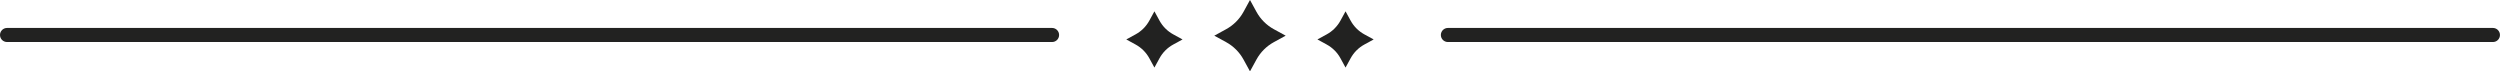 <?xml version="1.0" encoding="UTF-8"?><svg xmlns="http://www.w3.org/2000/svg" xmlns:xlink="http://www.w3.org/1999/xlink" height="56.2" preserveAspectRatio="xMidYMid meet" version="1.0" viewBox="16.0 23.0 1967.7 56.2" width="1967.7" zoomAndPan="magnify"><g><g id="change1_3"><path d="M994.75,32.3l5.09-9.31l5.09,9.31c3.16,5.78,7.91,10.53,13.69,13.69l9.31,5.09l-9.31,5.09 c-5.78,3.16-10.53,7.91-13.69,13.69l-5.09,9.31l-5.09-9.31c-3.16-5.78-7.91-10.53-13.69-13.69l-9.31-5.09l9.31-5.09 C986.83,42.83,991.59,38.08,994.75,32.3z" fill="#222221"/></g><g id="change1_2"><path d="M1071.04,39.25l4.01-7.34l4.01,7.34c2.49,4.56,6.24,8.3,10.79,10.79l7.34,4.01l-7.34,4.01 c-4.56,2.49-8.3,6.24-10.79,10.79l-4.01,7.34l-4.01-7.34c-2.49-4.56-6.24-8.3-10.79-10.79l-7.34-4.01l7.34-4.01 C1064.8,47.55,1068.54,43.8,1071.04,39.25z" fill="#222221"/></g><g id="change1_5"><path d="M920.61,39.25l4.01-7.34l4.01,7.34c2.49,4.56,6.24,8.3,10.79,10.79l7.34,4.01l-7.34,4.01 c-4.56,2.49-8.3,6.24-10.79,10.79l-4.01,7.34l-4.01-7.34c-2.49-4.56-6.24-8.3-10.79-10.79l-7.34-4.01l7.34-4.01 C914.37,47.55,918.12,43.8,920.61,39.25z" fill="#222221"/></g></g><g><g id="change1_1"><path d="M844.06,56.08H21.54c-3.06,0-5.54-2.48-5.54-5.54v0c0-3.06,2.48-5.54,5.54-5.54h822.52 c3.06,0,5.54,2.48,5.54,5.54v0C849.6,53.6,847.12,56.08,844.06,56.08z" fill="#222221"/></g><g id="change1_4"><path d="M1978.13,56.08h-822.52c-3.06,0-5.54-2.48-5.54-5.54v0c0-3.06,2.48-5.54,5.54-5.54h822.52 c3.06,0,5.54,2.48,5.54,5.54v0C1983.67,53.6,1981.19,56.08,1978.13,56.08z" fill="#222221"/></g></g></svg>